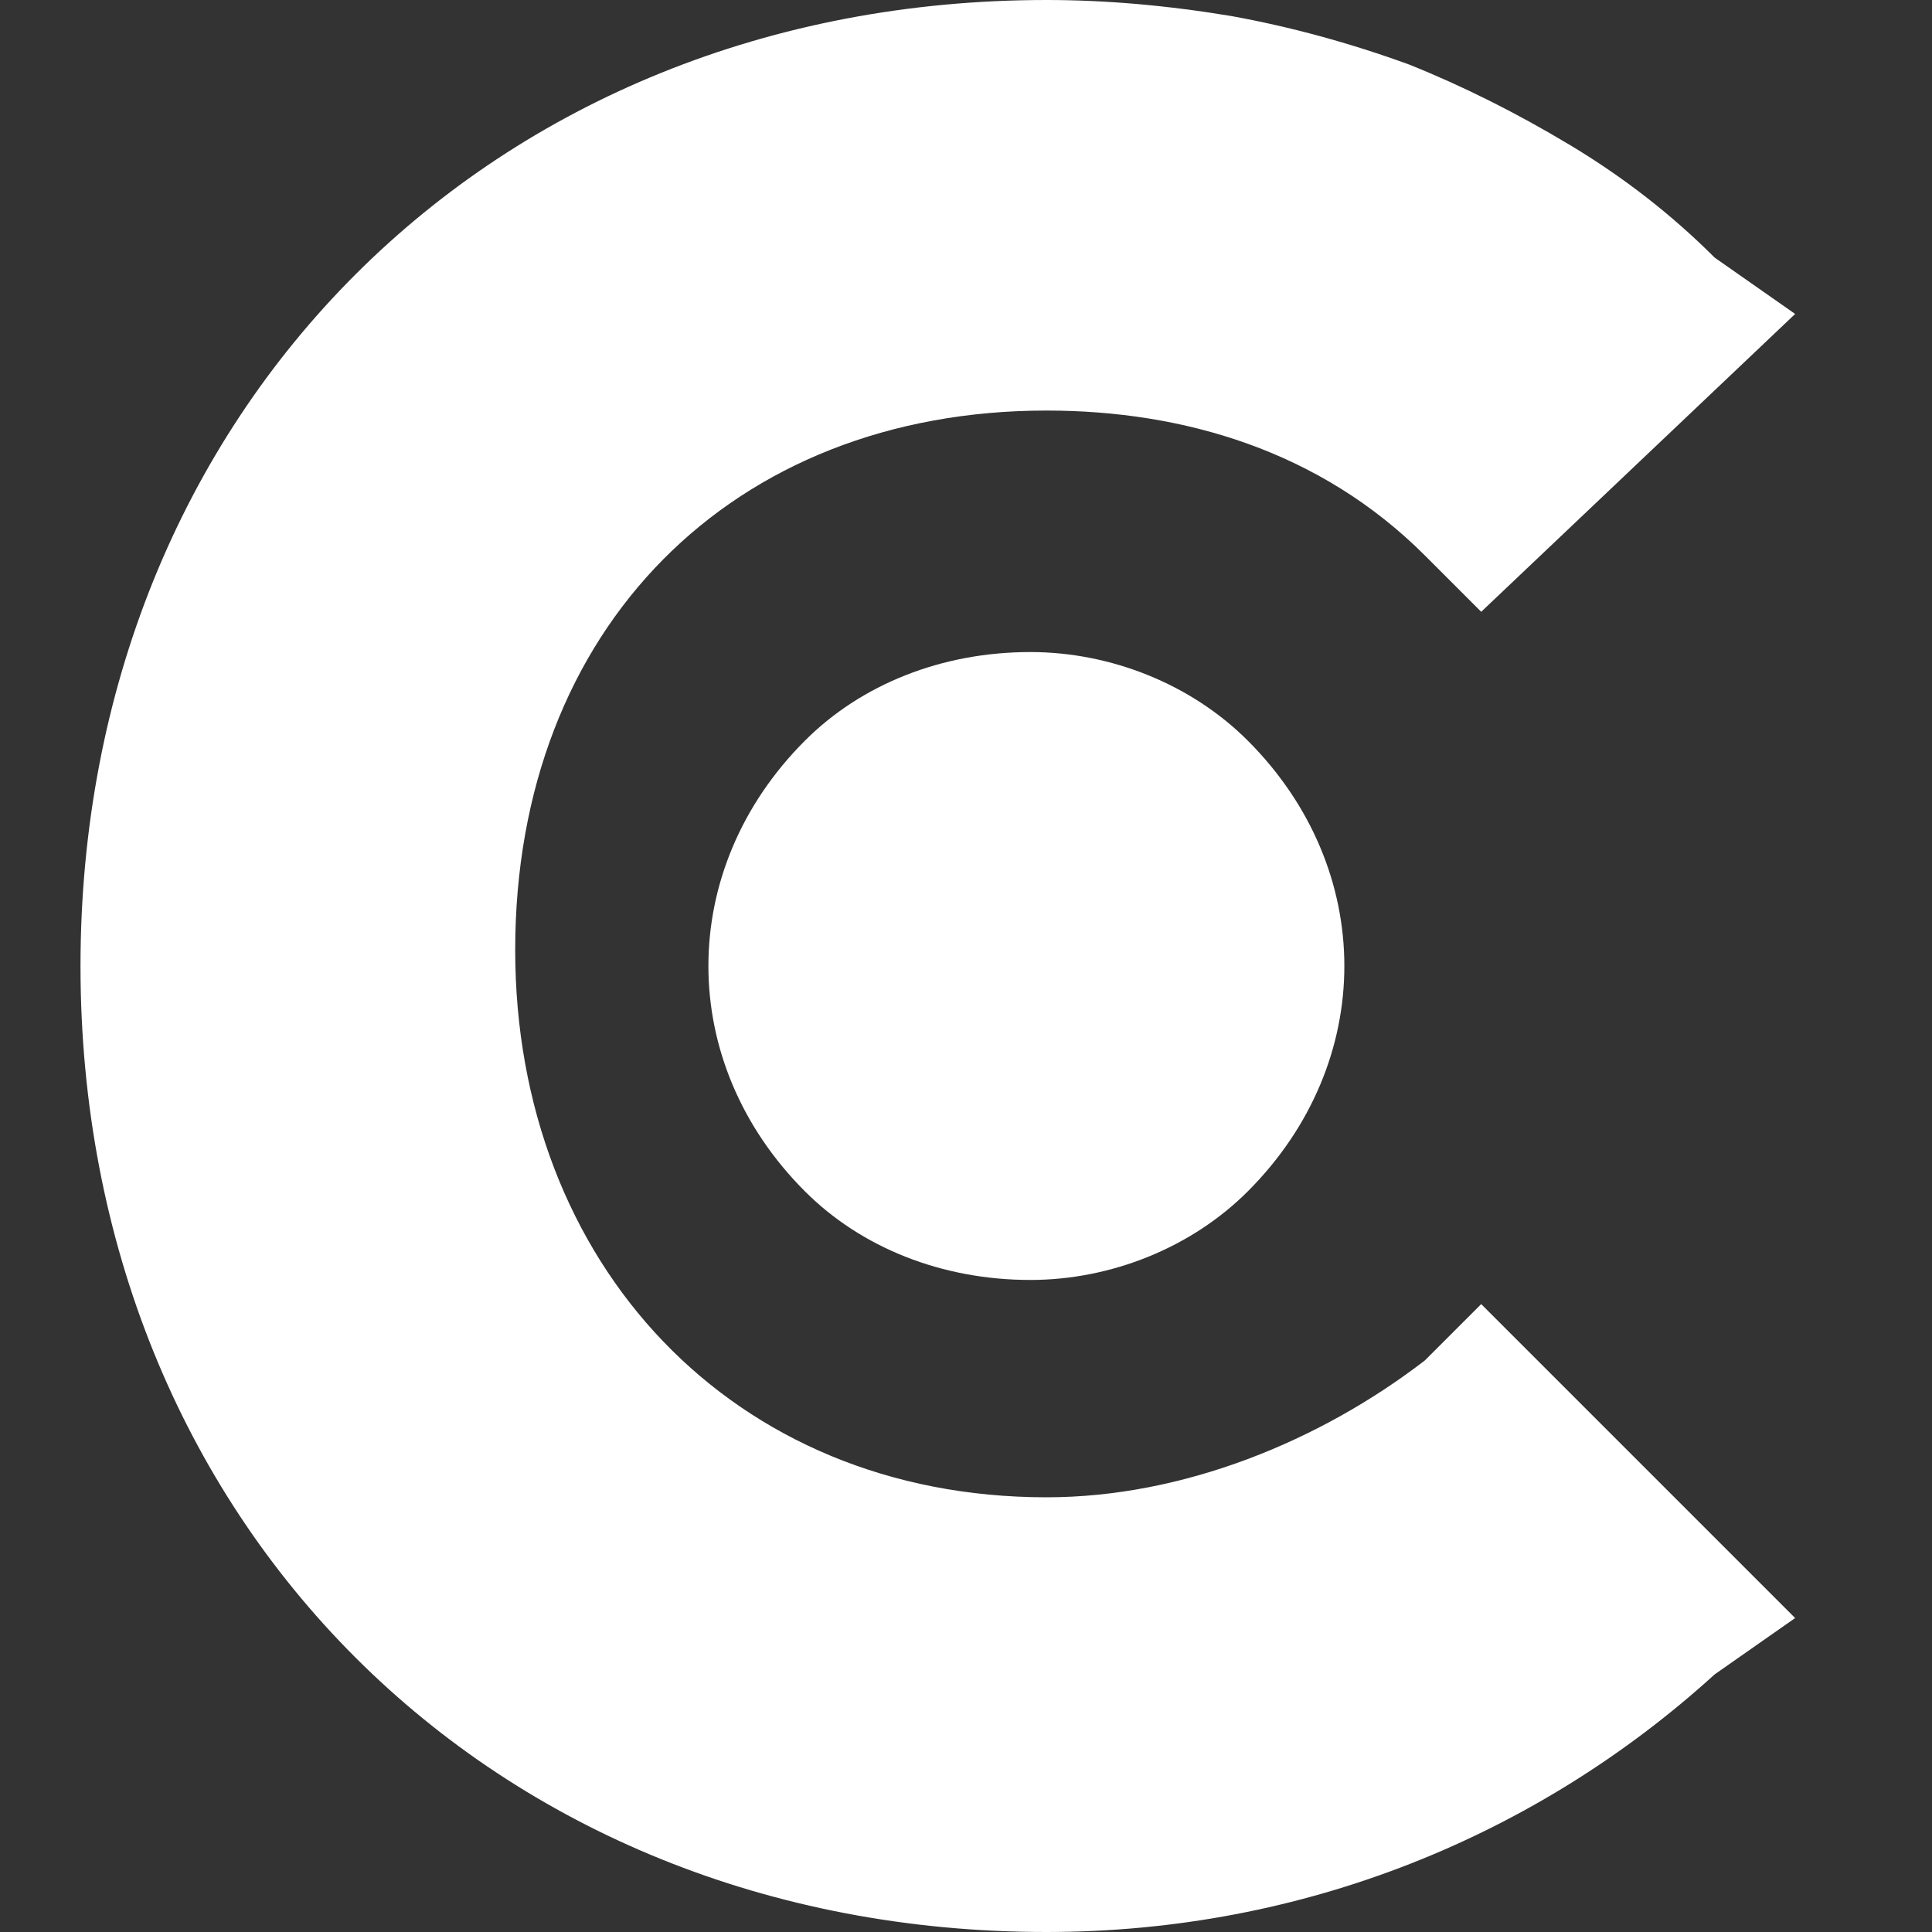 <svg version="1.2" xmlns="http://www.w3.org/2000/svg" viewBox="0 0 24 24" width="24" height="24">
	<rect x="0" y="0" width="24" height="24" fill="#333333" stroke="none"/>
	<title>clutch</title>
	<style>
		.s0 { fill: #ffffff } 
	</style>
	<path class="s0" d="m17.7 16.9c-1.3 1-3 1.7-4.7 1.7-3.9 0-6.6-2.9-6.6-6.8 0-4 2.7-6.7 6.6-6.7 1.7 0 3.4 0.5 4.7 1.8l0.7 0.7 3.9-3.7-1-0.7q-0.8-0.8-1.8-1.4-1-0.6-2-1-1.1-0.4-2.2-0.6-1.2-0.2-2.3-0.2c-6.9 0-12 5.1-12 12 0 6.9 5.1 12 12 12 3.2 0 6.1-1.2 8.3-3.2l1-0.7-3.9-3.9z"/>
	<path class="s0" d="m12.8 15.9c1 0 2-0.4 2.7-1.1 0.8-0.8 1.2-1.8 1.2-2.8 0-1-0.4-2-1.2-2.8-0.7-0.7-1.7-1.1-2.7-1.1-1.1 0-2.1 0.4-2.8 1.1-0.8 0.8-1.2 1.8-1.2 2.8 0 1 0.4 2 1.2 2.8 0.7 0.7 1.7 1.1 2.8 1.1z"/>
</svg>
